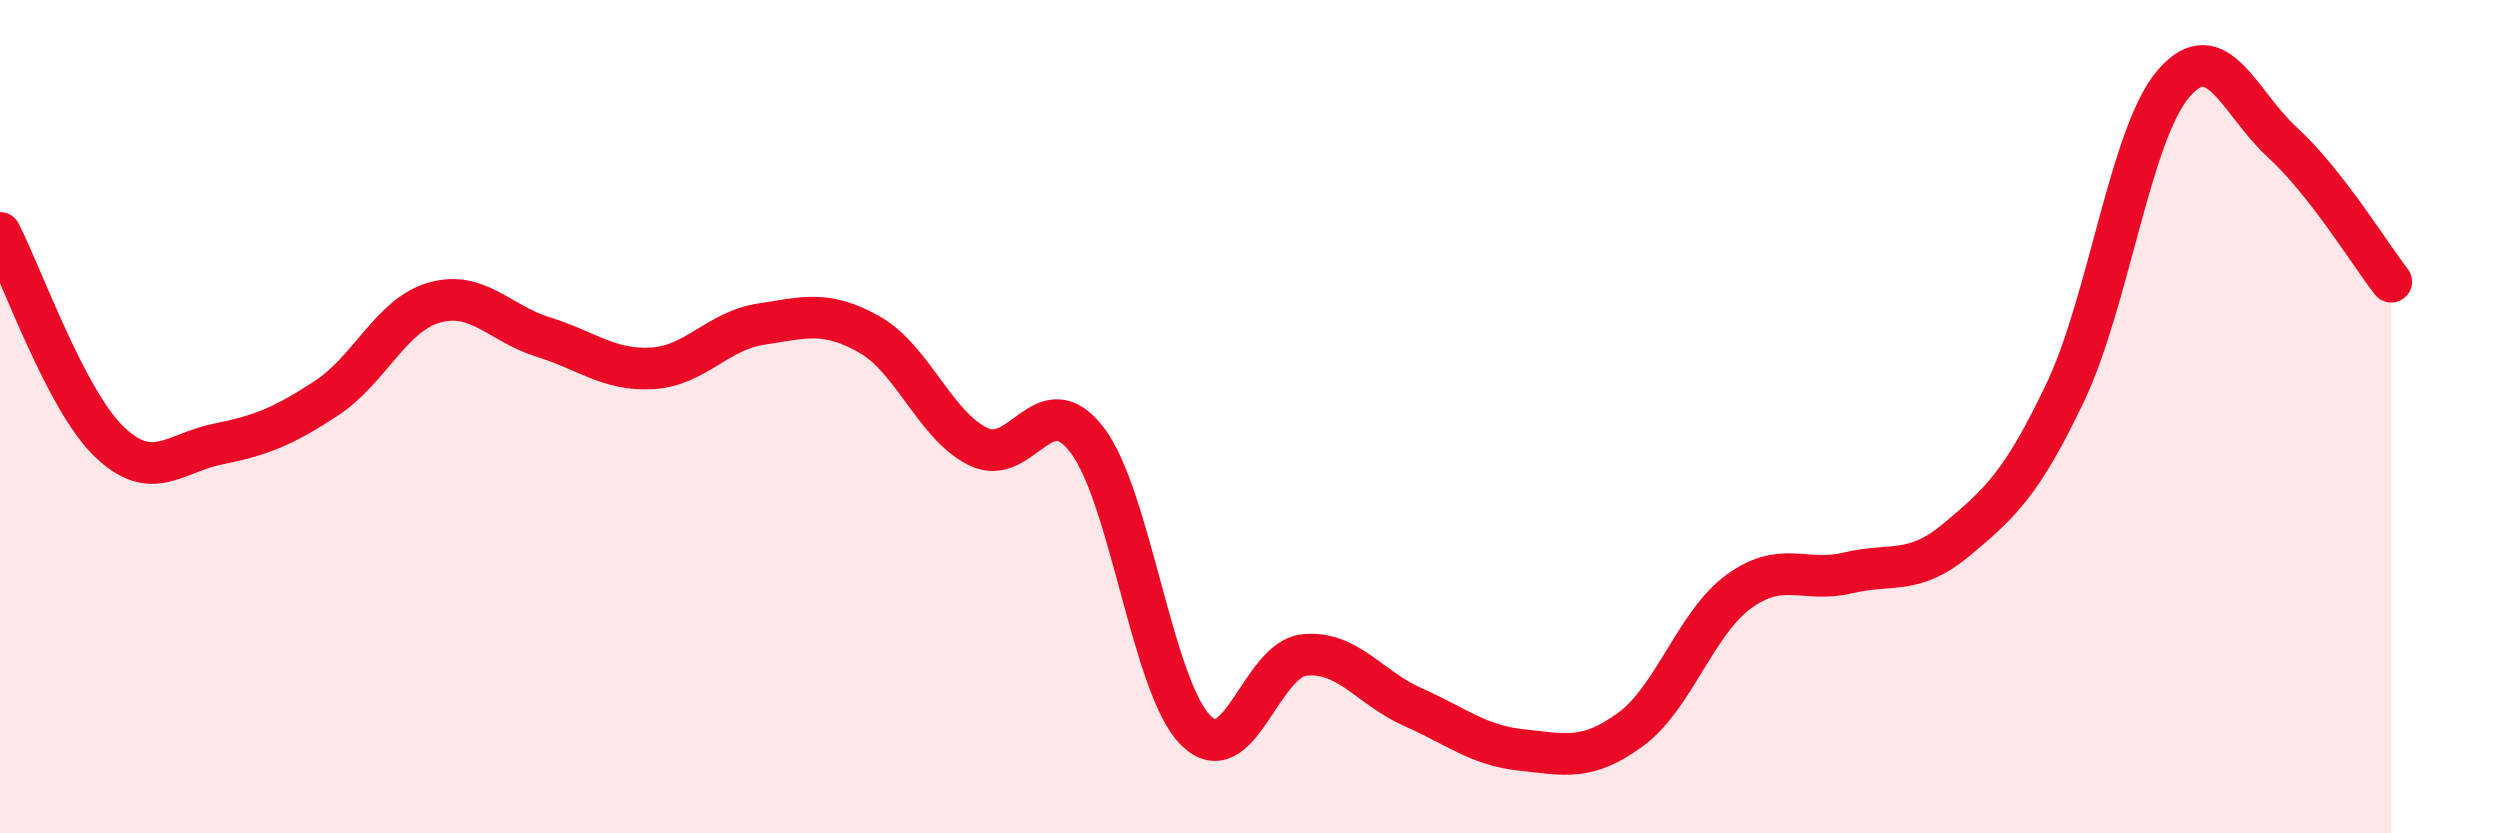 
    <svg width="60" height="20" viewBox="0 0 60 20" xmlns="http://www.w3.org/2000/svg">
      <path
        d="M 0,5.59 C 0.52,6.59 1.57,9.58 2.61,10.59 C 3.65,11.6 4.18,10.87 5.22,10.66 C 6.26,10.45 6.79,10.24 7.83,9.56 C 8.87,8.88 9.39,7.55 10.43,7.26 C 11.47,6.97 12,7.77 13.04,8.09 C 14.08,8.41 14.61,8.9 15.65,8.84 C 16.69,8.78 17.22,7.94 18.26,7.78 C 19.3,7.62 19.83,7.44 20.87,8.03 C 21.91,8.62 22.44,10.21 23.48,10.72 C 24.52,11.23 25.05,9.2 26.09,10.56 C 27.13,11.92 27.66,16.5 28.7,17.53 C 29.74,18.56 30.26,15.83 31.3,15.72 C 32.34,15.61 32.87,16.51 33.91,16.97 C 34.95,17.43 35.48,17.89 36.52,18 C 37.56,18.11 38.09,18.27 39.13,17.51 C 40.17,16.75 40.7,14.94 41.74,14.19 C 42.78,13.44 43.31,14 44.35,13.75 C 45.39,13.5 45.92,13.82 46.96,12.95 C 48,12.08 48.53,11.6 49.57,9.41 C 50.61,7.22 51.13,3.2 52.17,2 C 53.21,0.8 53.74,2.47 54.78,3.42 C 55.82,4.37 56.87,6.09 57.39,6.76L57.39 20L0 20Z"
        fill="#EB0A25"
        opacity="0.1"
        stroke-linecap="round"
        stroke-linejoin="round"
      />
      <path
        d="M 0,5.59 C 0.52,6.59 1.57,9.58 2.61,10.59 C 3.65,11.6 4.18,10.87 5.22,10.66 C 6.26,10.45 6.79,10.24 7.83,9.56 C 8.87,8.88 9.39,7.55 10.43,7.26 C 11.47,6.97 12,7.77 13.04,8.09 C 14.08,8.41 14.61,8.9 15.65,8.84 C 16.69,8.78 17.22,7.94 18.26,7.78 C 19.3,7.62 19.83,7.44 20.87,8.03 C 21.91,8.62 22.44,10.21 23.48,10.72 C 24.52,11.23 25.05,9.2 26.09,10.56 C 27.13,11.92 27.66,16.5 28.7,17.53 C 29.74,18.56 30.26,15.83 31.3,15.72 C 32.34,15.61 32.87,16.51 33.91,16.97 C 34.95,17.43 35.48,17.89 36.52,18 C 37.56,18.11 38.09,18.27 39.13,17.51 C 40.17,16.75 40.7,14.94 41.74,14.19 C 42.78,13.44 43.31,14 44.35,13.75 C 45.39,13.5 45.92,13.82 46.96,12.95 C 48,12.08 48.53,11.6 49.57,9.41 C 50.61,7.22 51.13,3.2 52.17,2 C 53.21,0.8 53.74,2.47 54.78,3.42 C 55.82,4.37 56.87,6.09 57.39,6.76"
        stroke="#EB0A25"
        stroke-width="1"
        fill="none"
        stroke-linecap="round"
        stroke-linejoin="round"
      />
    </svg>
  